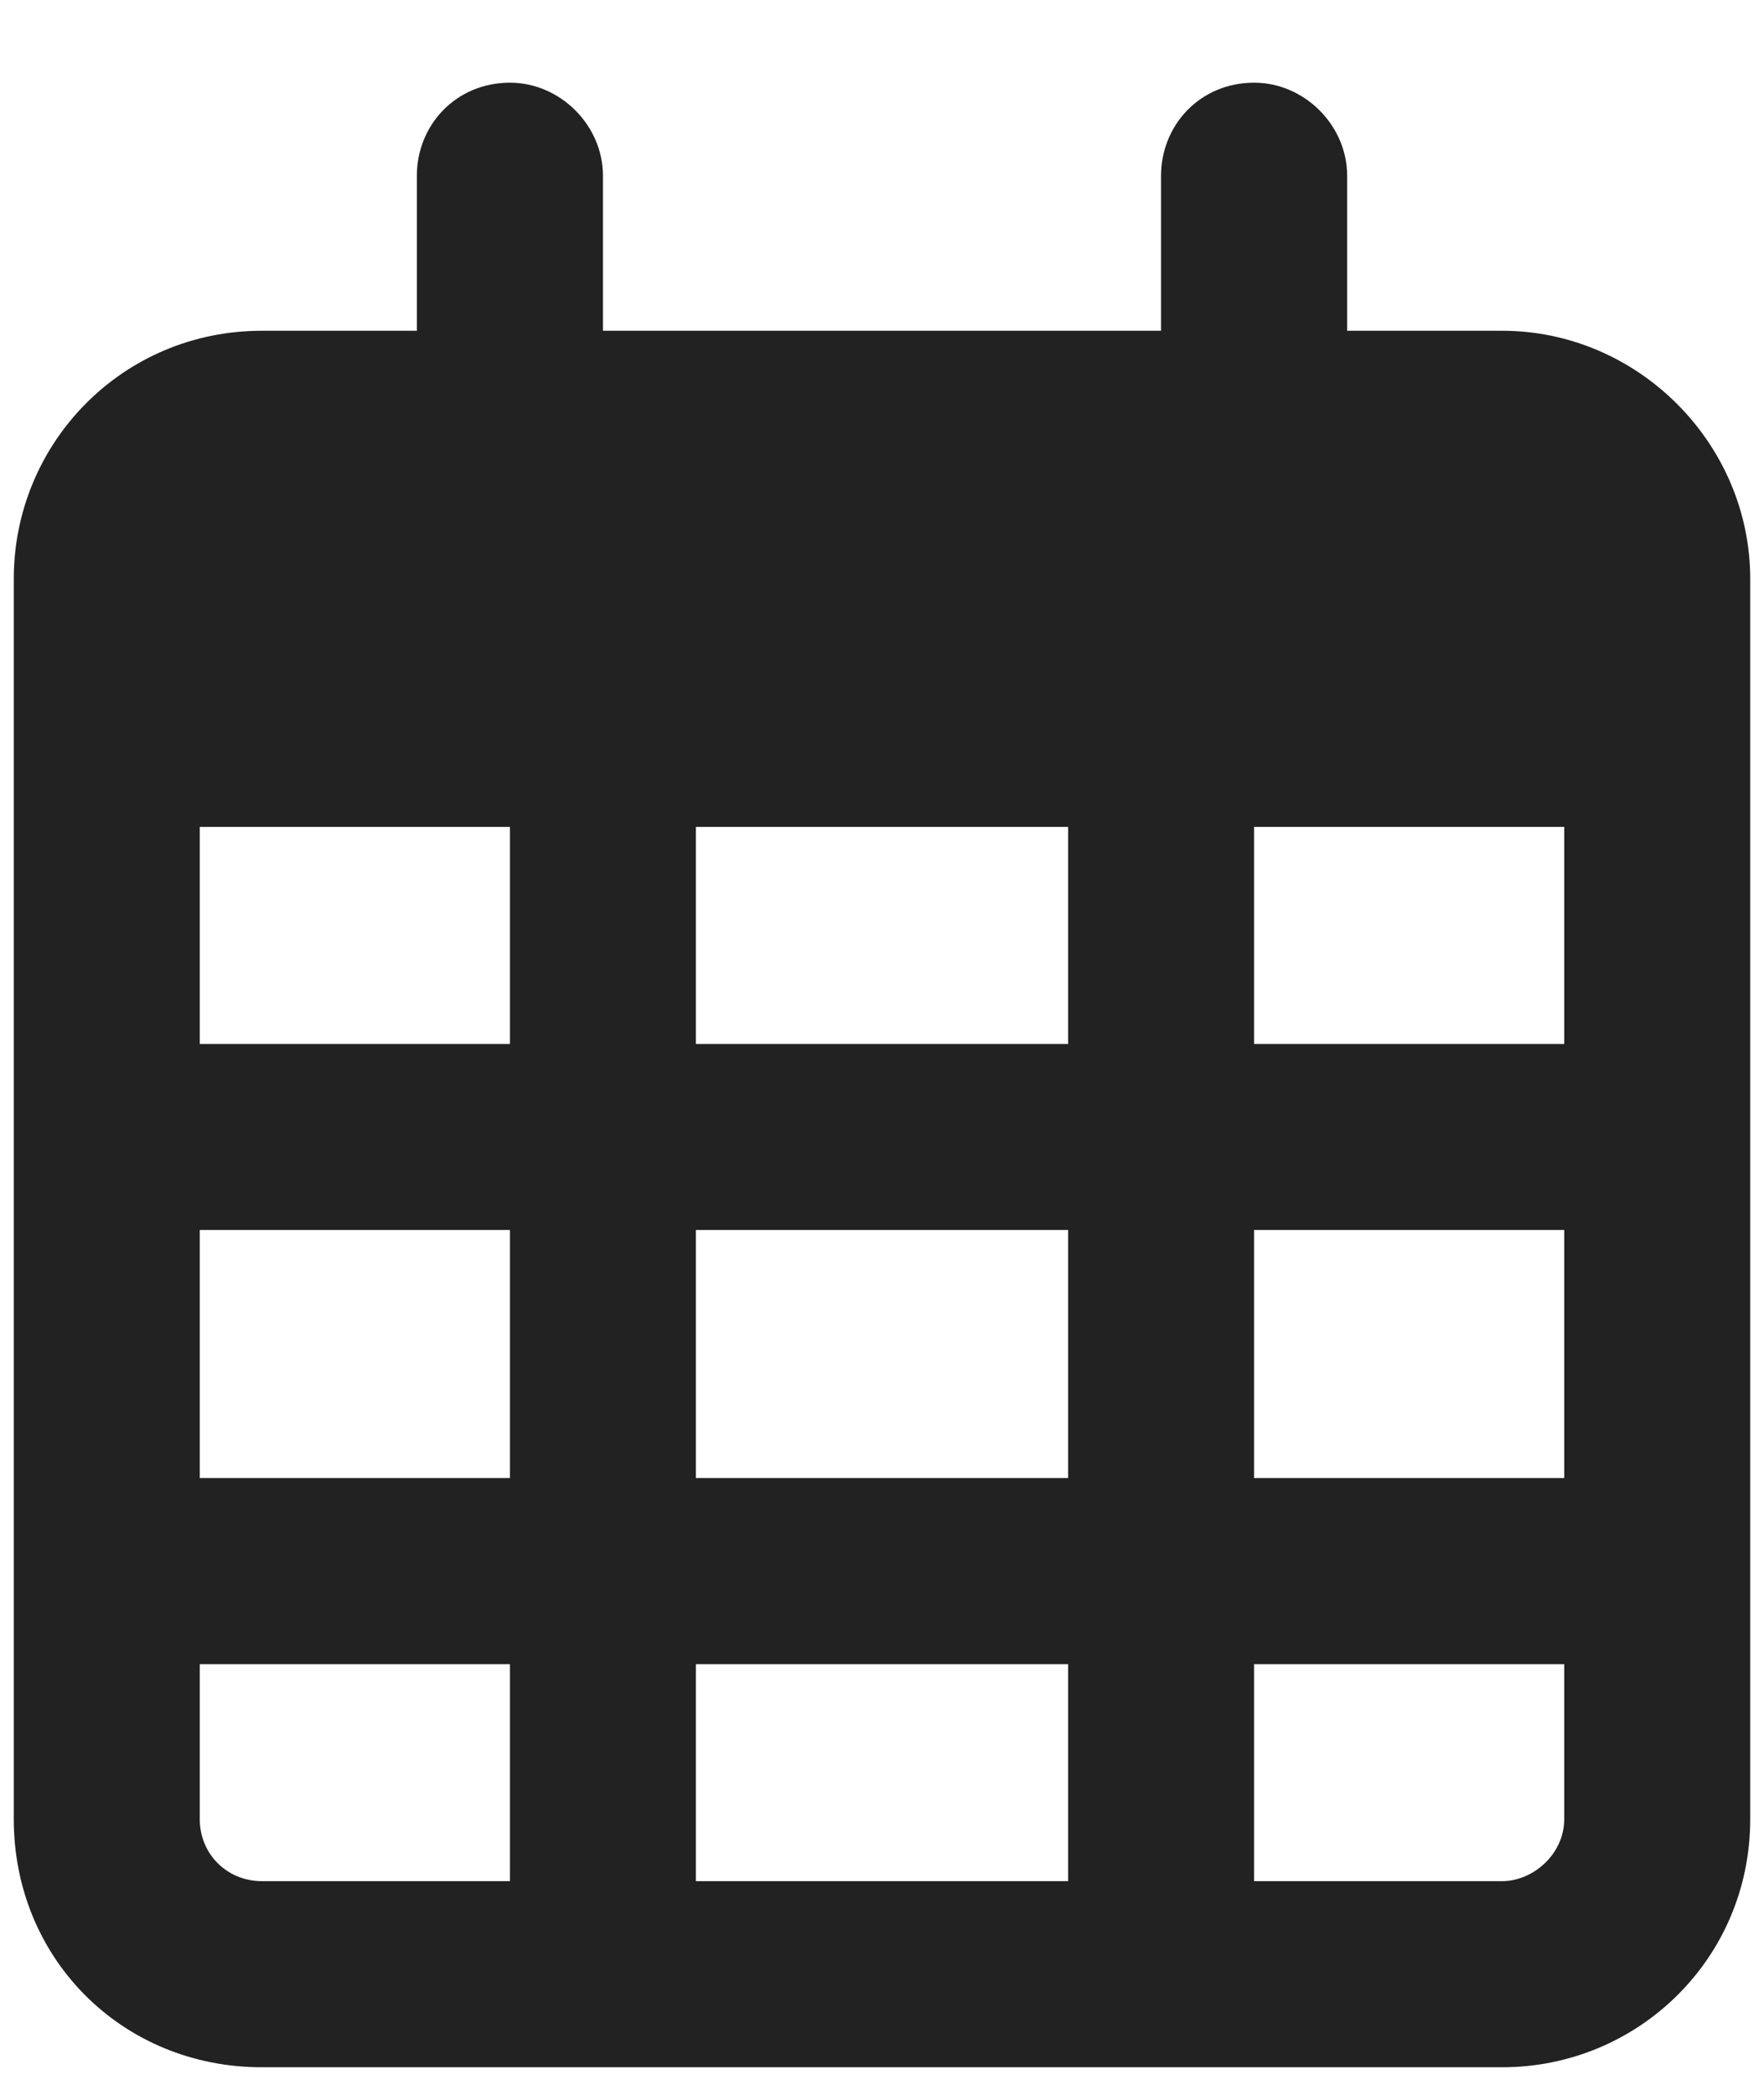 <svg width="16" height="19" viewBox="0 0 16 19" fill="none" xmlns="http://www.w3.org/2000/svg">
<path d="M5.469 1.594V3H10.531V1.594C10.531 1.137 10.883 0.75 11.375 0.75C11.832 0.75 12.219 1.137 12.219 1.594V3H13.625C14.855 3 15.875 4.02 15.875 5.25V5.812V7.5V16.5C15.875 17.766 14.855 18.75 13.625 18.75H2.375C1.109 18.75 0.125 17.766 0.125 16.5V7.5V5.812V5.25C0.125 4.02 1.109 3 2.375 3H3.781V1.594C3.781 1.137 4.133 0.75 4.625 0.75C5.082 0.75 5.469 1.137 5.469 1.594ZM1.812 7.5V9.469H4.625V7.5H1.812ZM1.812 11.156V13.406H4.625V11.156H1.812ZM6.312 11.156V13.406H9.688V11.156H6.312ZM11.375 11.156V13.406H14.188V11.156H11.375ZM14.188 9.469V7.5H11.375V9.469H14.188ZM14.188 15.094H11.375V17.062H13.625C13.906 17.062 14.188 16.816 14.188 16.5V15.094ZM9.688 15.094H6.312V17.062H9.688V15.094ZM4.625 15.094H1.812V16.5C1.812 16.816 2.059 17.062 2.375 17.062H4.625V15.094ZM9.688 9.469V7.5H6.312V9.469H9.688Z" fill="#222222"/>
</svg>
